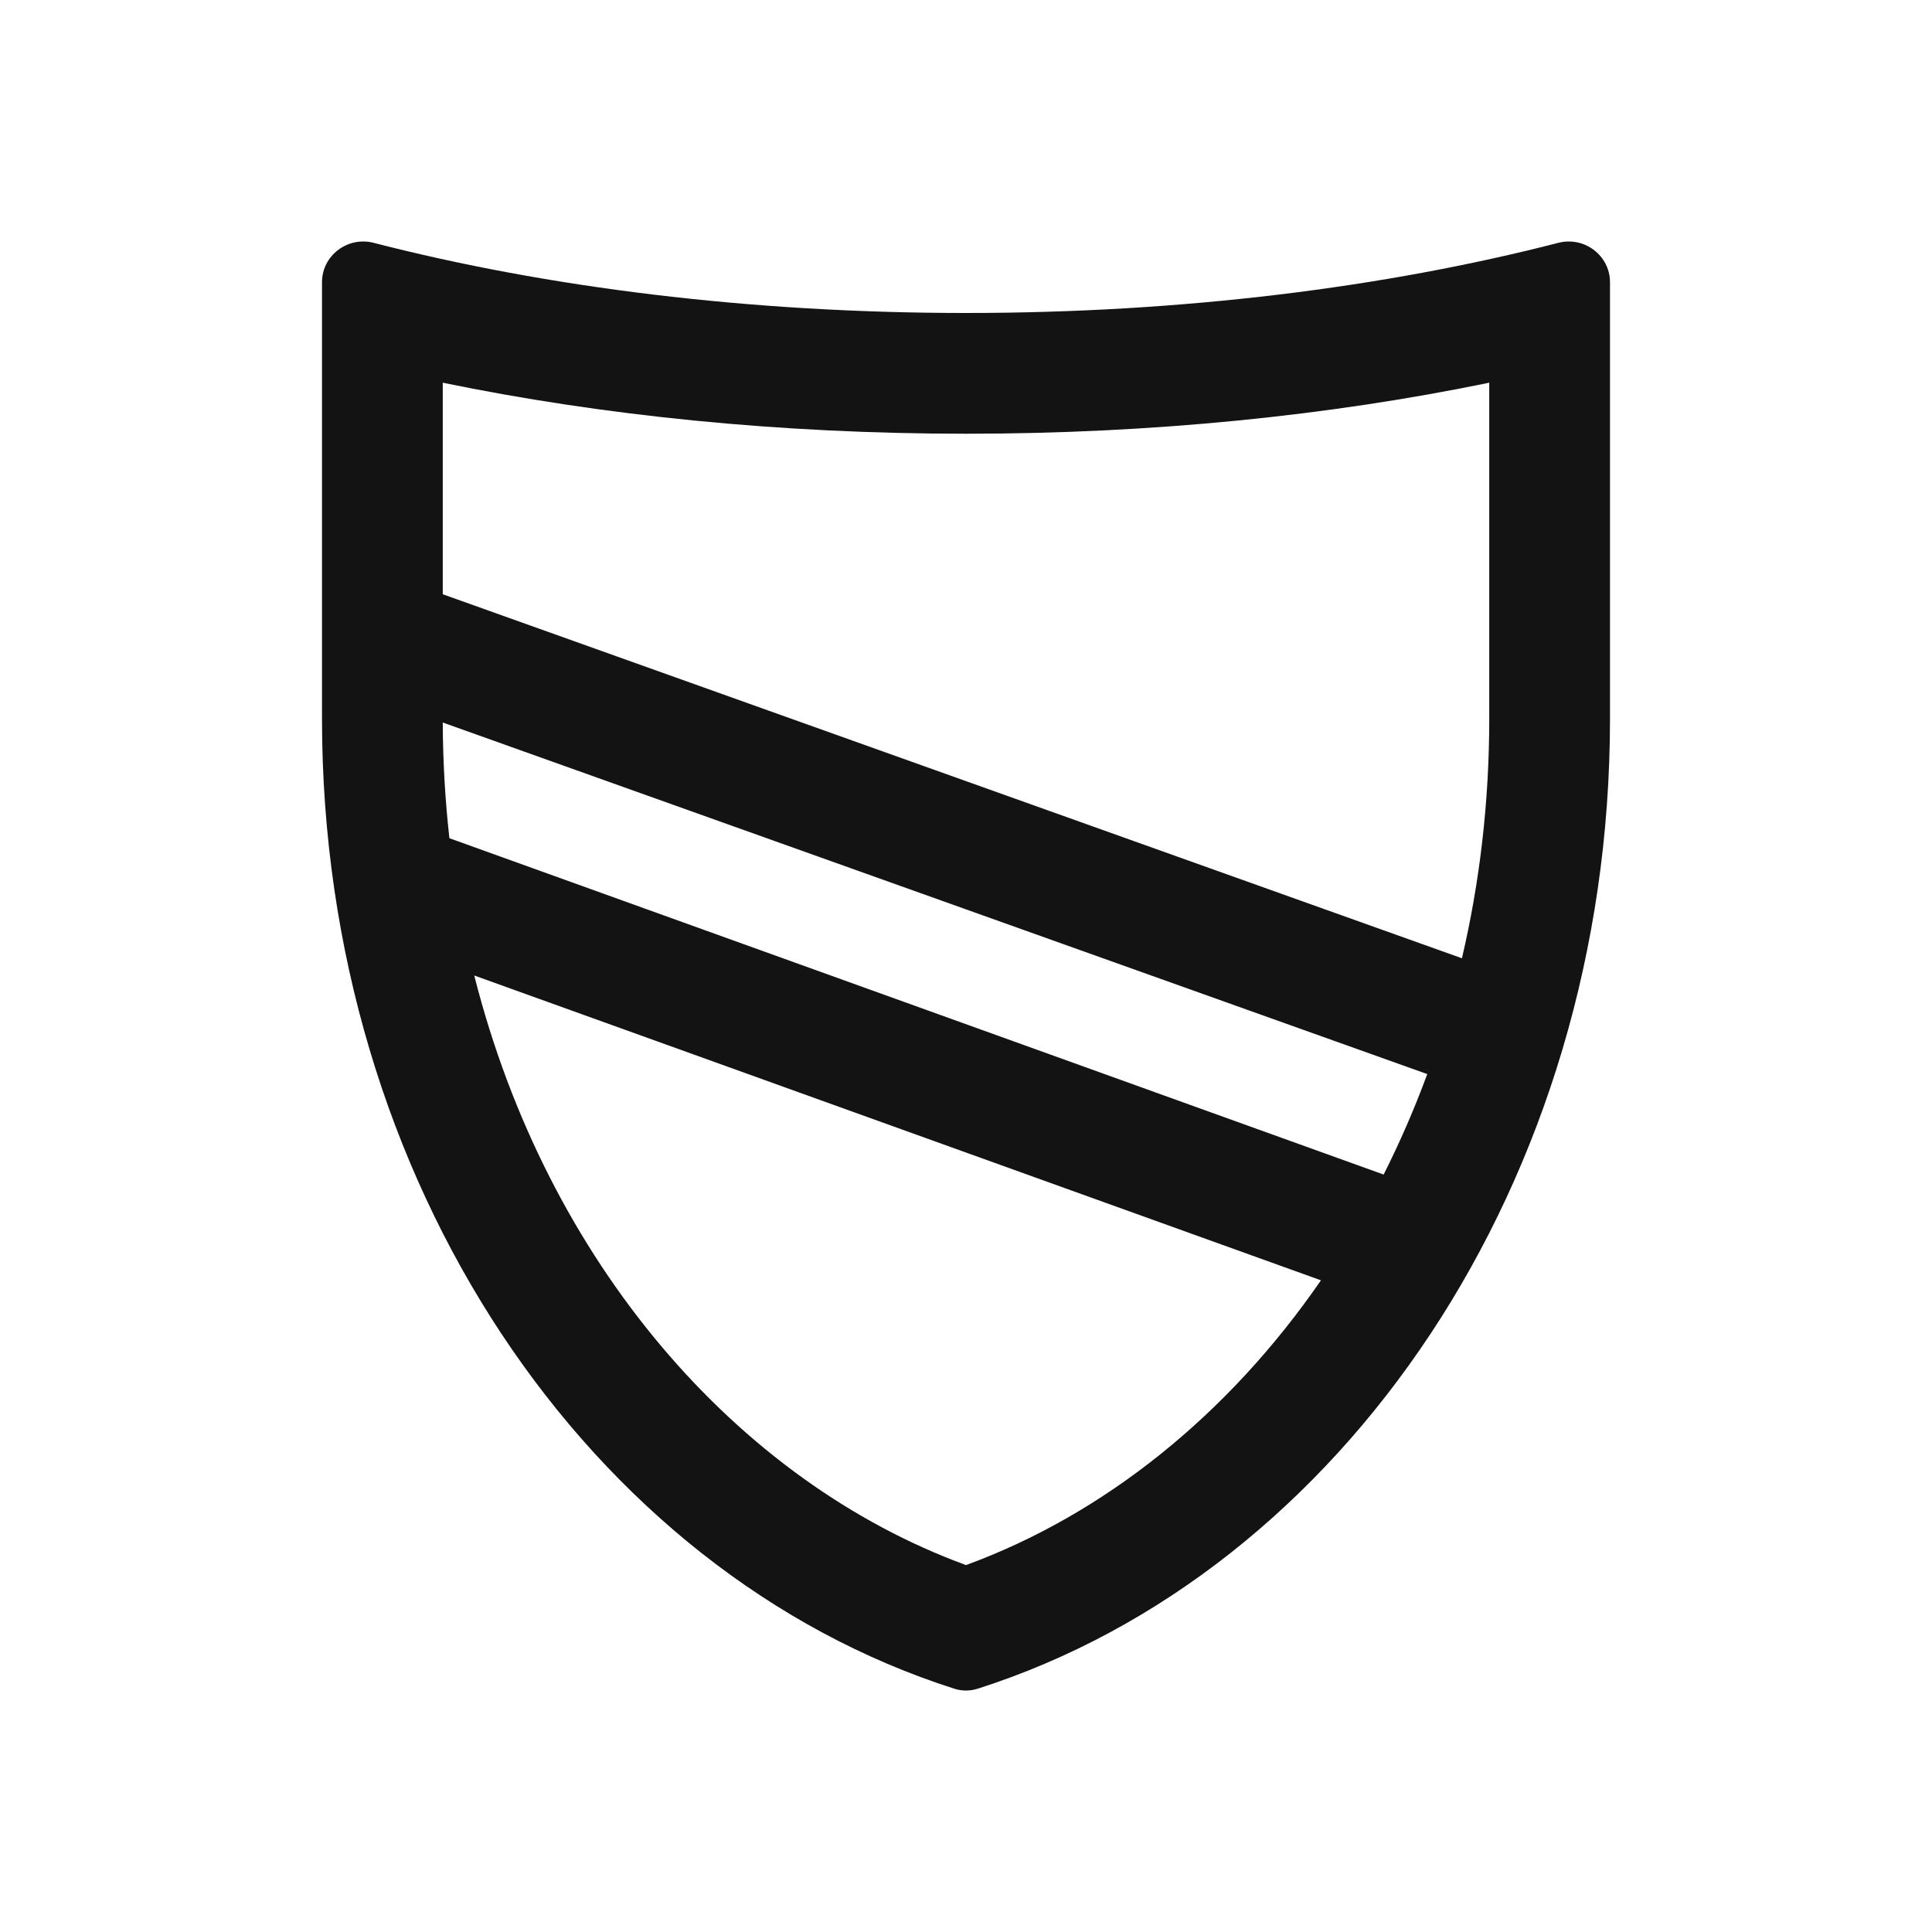 <?xml version="1.0" encoding="UTF-8"?>
<svg xmlns="http://www.w3.org/2000/svg" width="36" height="36" viewBox="0 0 36 36" fill="none">
  <g id="Security">
    <path id="Union" fill-rule="evenodd" clip-rule="evenodd" d="M8.25 11.073V7.131C11.222 7.744 14.528 8.082 18 8.082C21.472 8.082 24.779 7.744 27.75 7.131V13.375L27.75 13.391V13.392C27.75 14.949 27.572 16.444 27.241 17.856L8.25 11.073ZM8.25 13.463C8.253 14.196 8.295 14.915 8.374 15.619L25.782 21.886C26.084 21.287 26.356 20.662 26.595 20.014L8.25 13.463ZM24.614 23.857L8.837 18.177C10.188 23.515 13.728 27.599 18 29.163C20.578 28.22 22.89 26.358 24.614 23.857ZM6.963 4.525C6.479 4.4 6 4.76 6 5.26V13.391V13.392C6 22.029 10.993 29.301 17.784 31.467C17.924 31.512 18.076 31.512 18.216 31.467C25.007 29.301 30 22.029 30 13.392V13.391L30 13.391V5.26C30 4.76 29.521 4.4 29.037 4.525C25.817 5.354 22.04 5.832 18 5.832C13.96 5.832 10.183 5.354 6.963 4.525Z" fill="#131313"></path>
  </g>
</svg>
